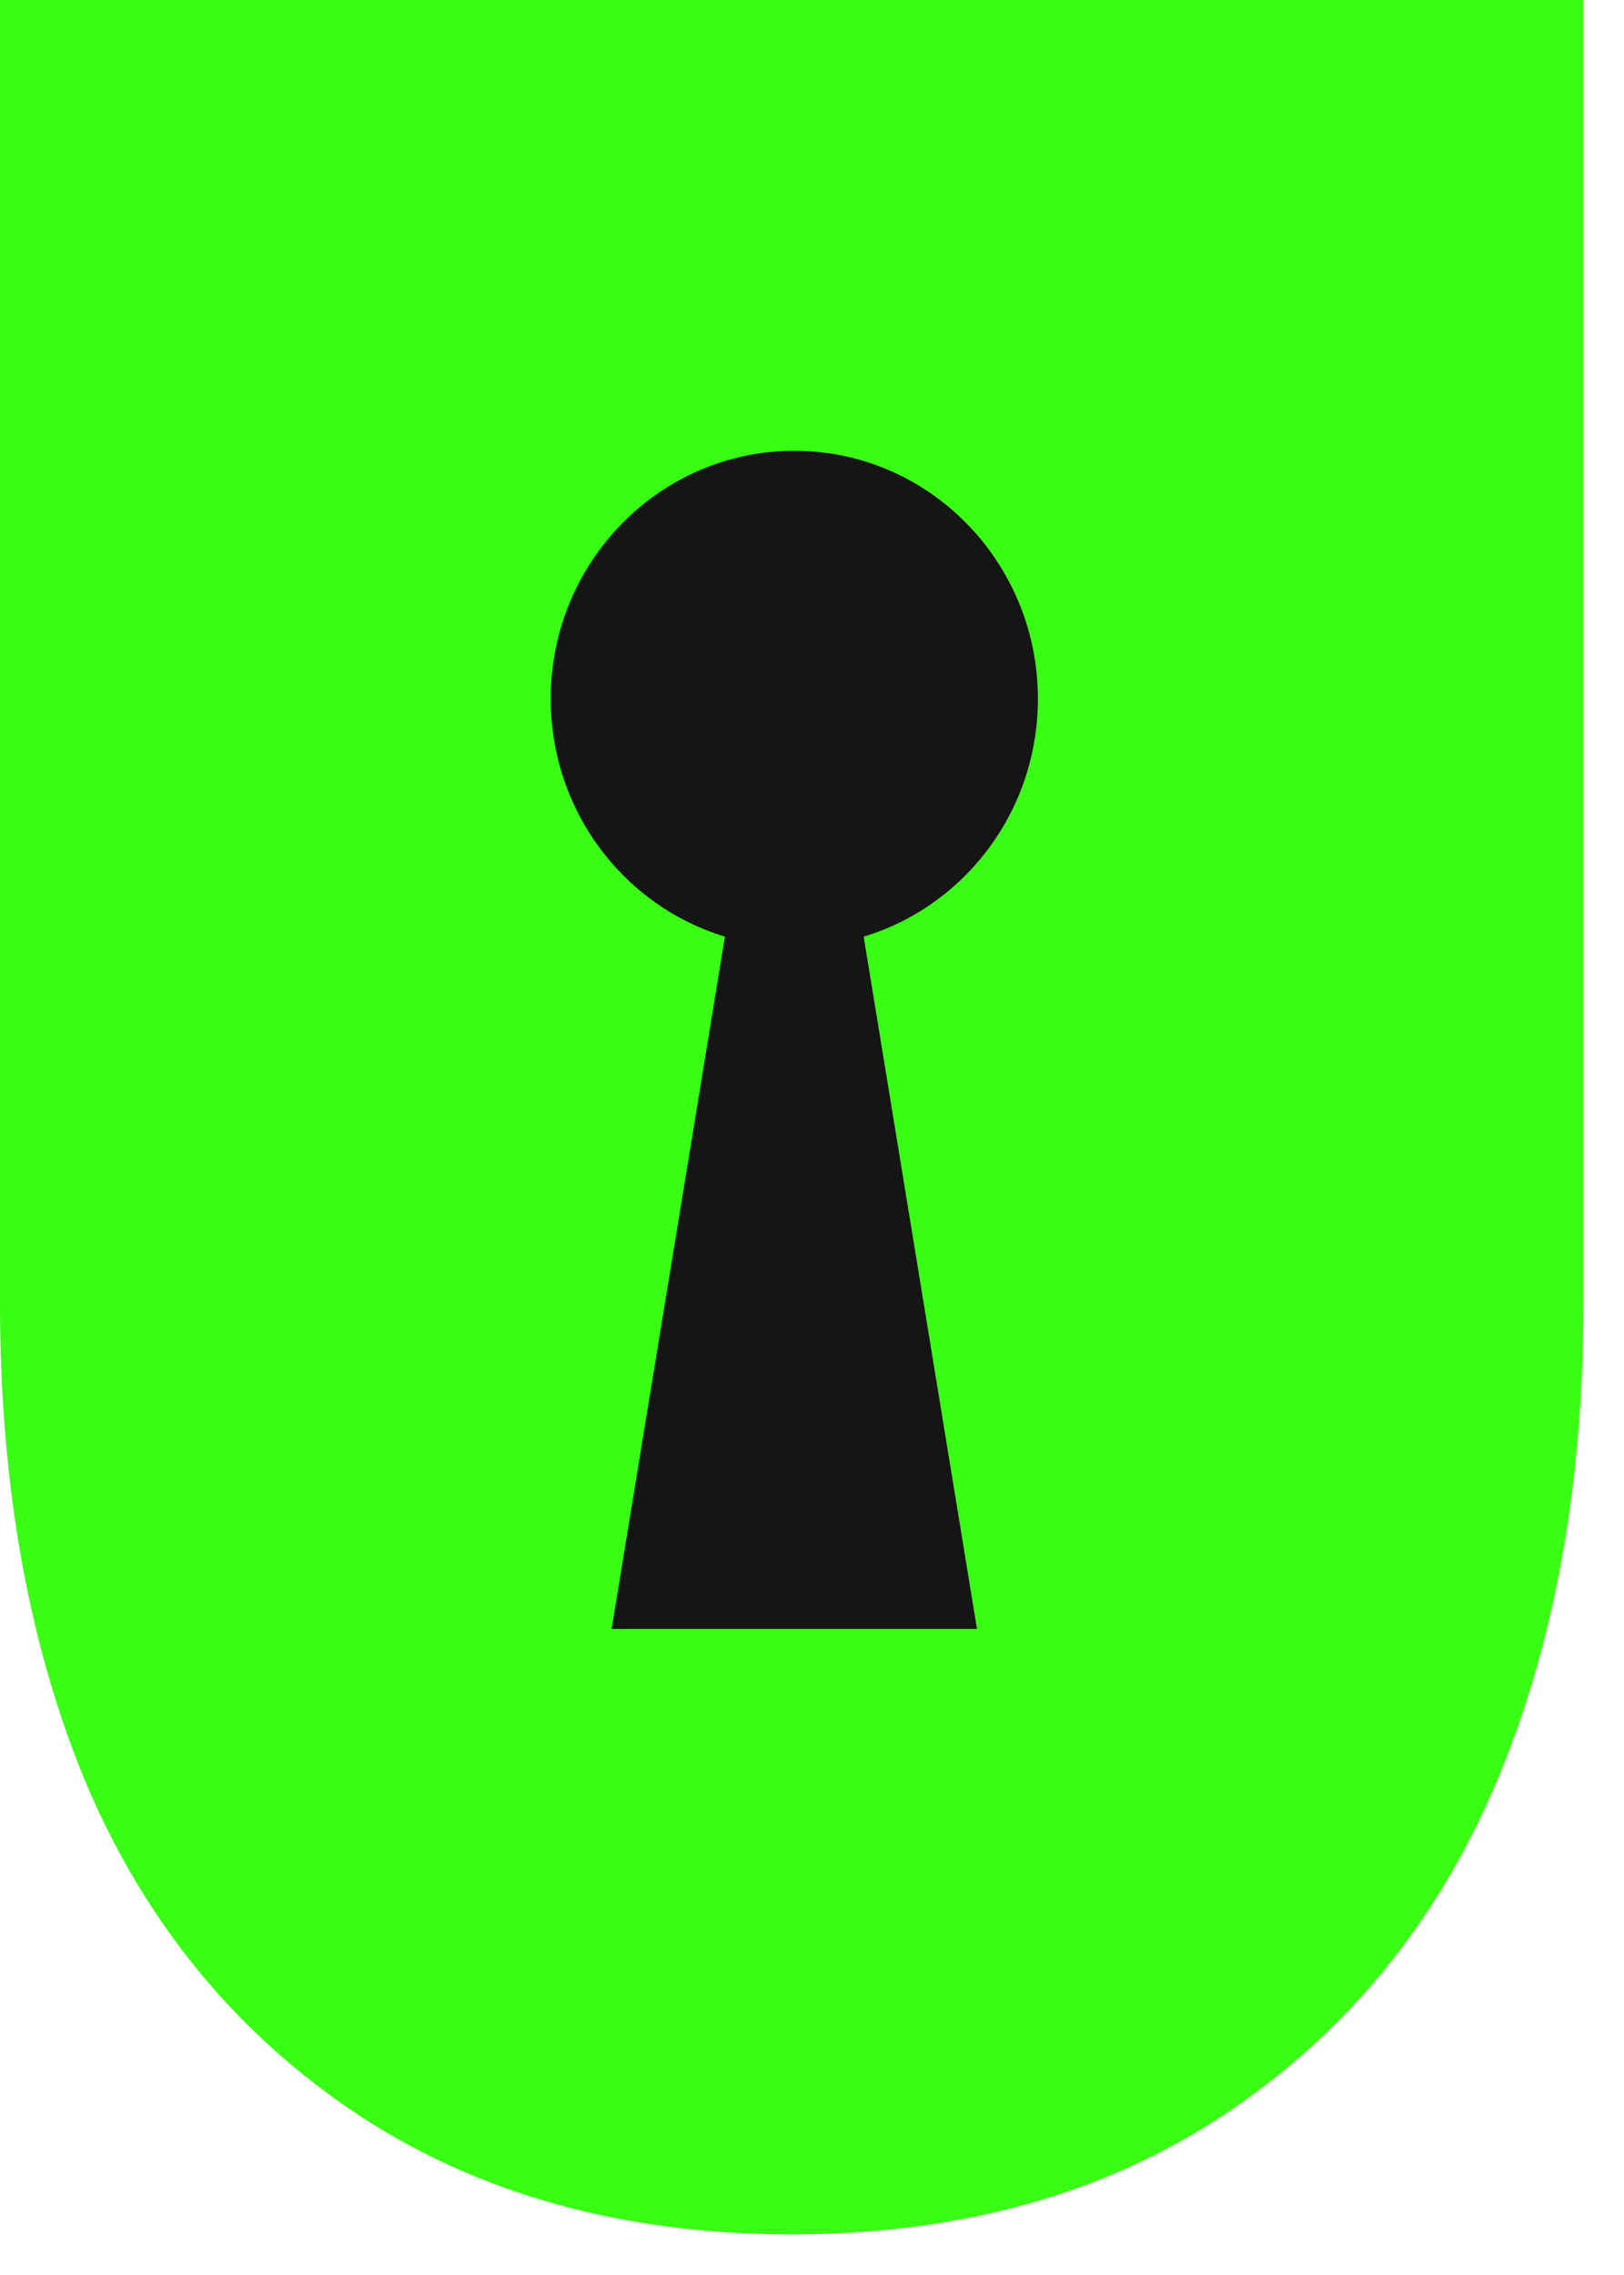 <svg width="40" height="56" viewBox="0 0 40 56" fill="none" xmlns="http://www.w3.org/2000/svg">
<path d="M8.808 52.049C11.793 54.016 15.351 55 19.481 55C23.636 55 27.194 54.016 30.155 52.049C33.116 50.082 35.33 47.401 36.798 44.007C38.266 40.589 39 36.617 39 32.093V0H28.998H10.002H0V32.093C0 36.617 0.722 40.589 2.165 44.007C3.633 47.401 5.847 50.082 8.808 52.049Z" fill="#39FF14"/>
<path d="M25.564 17.202C25.564 20.574 22.878 23.307 19.564 23.307C16.251 23.307 13.565 20.574 13.565 17.202C13.565 13.83 16.251 11.097 19.564 11.097C22.878 11.097 25.564 13.83 25.564 17.202Z" fill="#151515"/>
<path d="M19.564 12.623L24.064 40.097H15.065L19.564 12.623Z" fill="#151515"/>
</svg>
